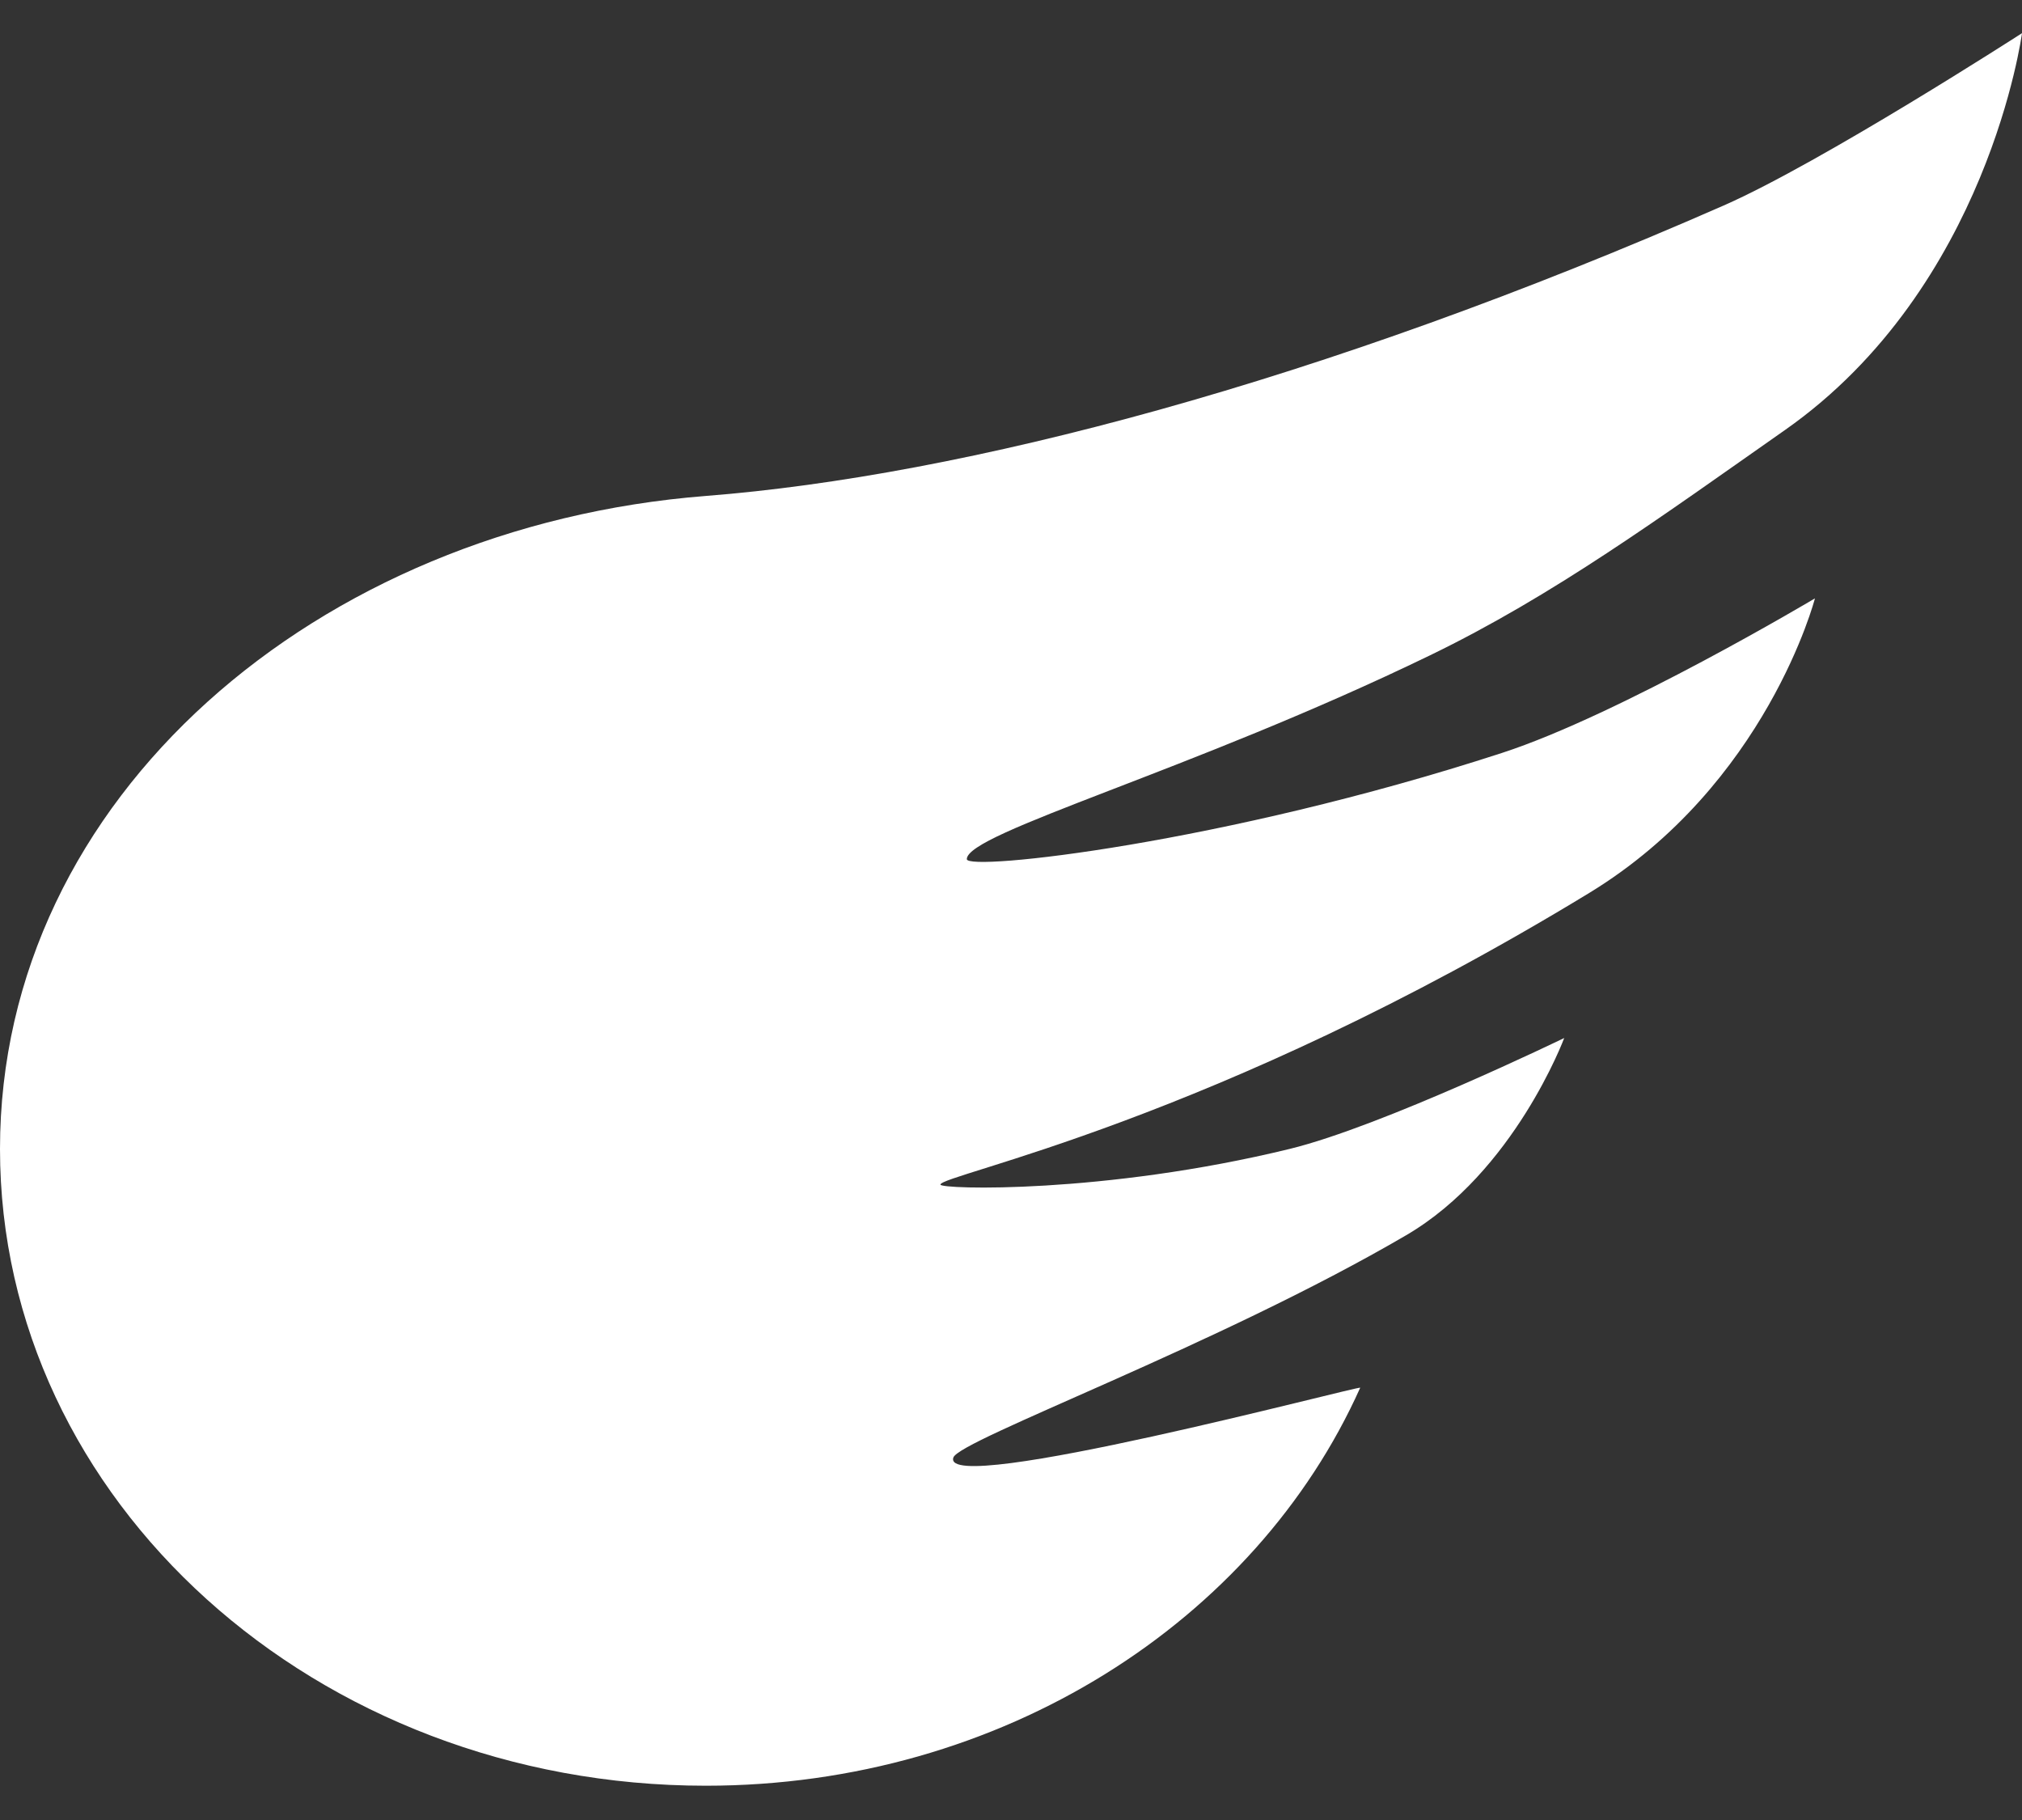 <svg width="20" height="18" viewBox="0 0 20 18" fill="none" xmlns="http://www.w3.org/2000/svg">
<rect x="0" y="0" width="20" height="18" fill="#333333" stroke="none"/>
<path fill-rule="evenodd" clip-rule="evenodd" d="M6.981 17.661C9.911 17.661 12.419 16.033 13.454 13.725C13.467 13.697 9.297 14.809 9.43 14.415C9.489 14.24 12.046 13.306 13.908 12.217C14.979 11.591 15.472 10.266 15.472 10.266C15.472 10.266 13.668 11.141 12.756 11.363C10.919 11.811 9.302 11.763 9.302 11.716C9.302 11.615 11.987 11.105 15.72 8.831C17.475 7.761 17.952 5.918 17.952 5.918C17.952 5.918 16.022 7.068 14.855 7.447C12.088 8.347 9.563 8.619 9.563 8.497C9.563 8.236 11.785 7.625 14.141 6.483C15.366 5.89 16.427 5.114 17.657 4.252C19.668 2.841 20 0.328 20 0.328C20 0.328 18.016 1.608 17.048 2.033C13.052 3.786 9.525 4.706 6.981 4.905C3.141 5.206 0 7.885 0 11.363C0 14.842 3.125 17.661 6.981 17.661Z" fill="white"/>
</svg>
